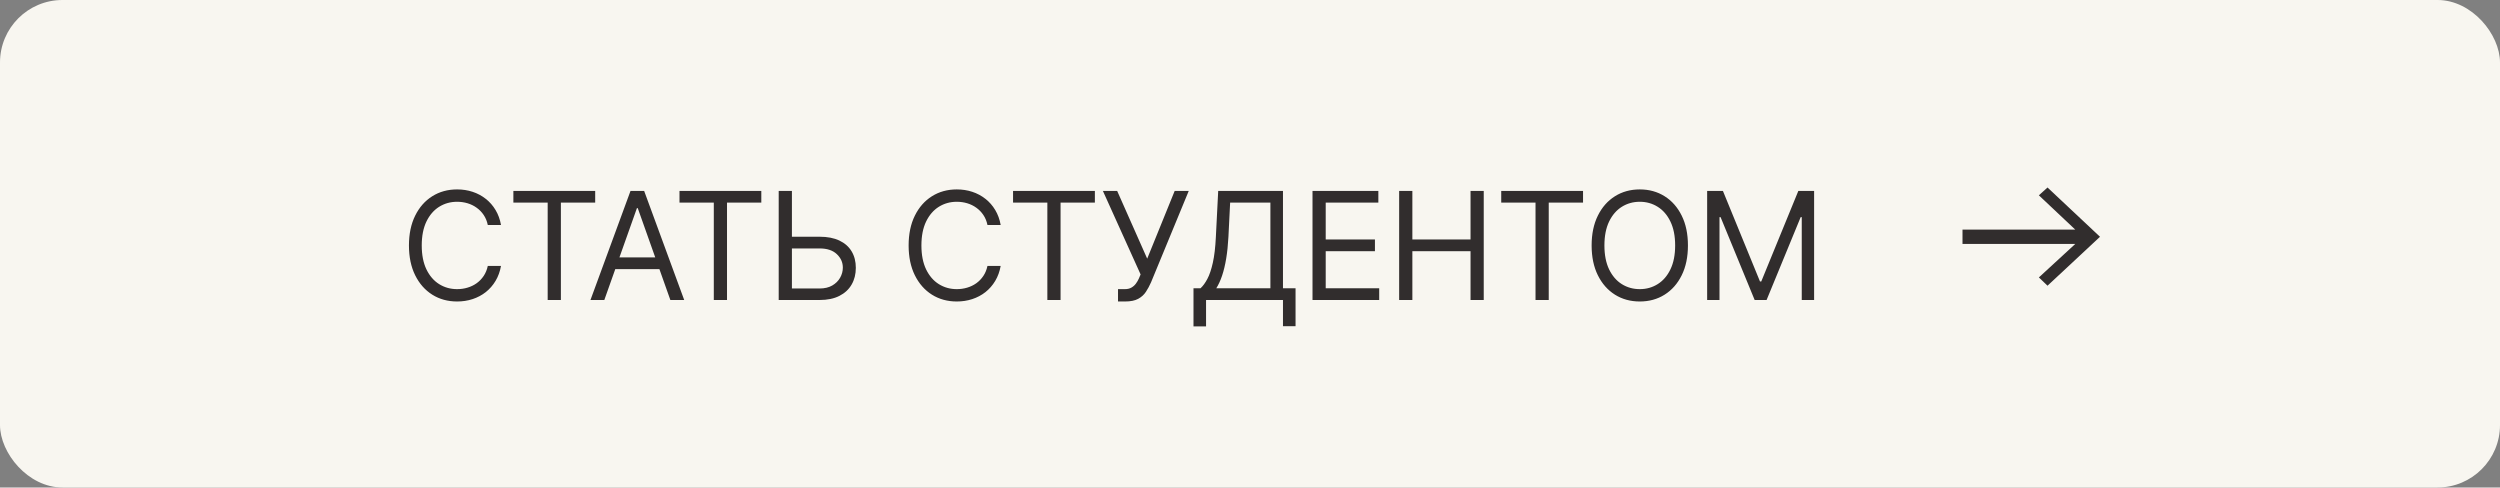 <?xml version="1.0" encoding="UTF-8"?> <svg xmlns="http://www.w3.org/2000/svg" width="200" height="39" viewBox="0 0 200 39" fill="none"><rect x="0" y="0" width="200" height="39" fill="#808080" stroke="none"/> <rect width="200" height="39" rx="5" fill="#F8F6F0"></rect> <path d="M40.08 18H39.023C38.96 17.696 38.851 17.429 38.695 17.199C38.541 16.969 38.354 16.776 38.132 16.619C37.913 16.46 37.67 16.341 37.403 16.261C37.136 16.182 36.858 16.142 36.568 16.142C36.04 16.142 35.561 16.276 35.132 16.543C34.706 16.81 34.367 17.203 34.114 17.723C33.864 18.243 33.739 18.881 33.739 19.636C33.739 20.392 33.864 21.03 34.114 21.55C34.367 22.07 34.706 22.463 35.132 22.73C35.561 22.997 36.04 23.131 36.568 23.131C36.858 23.131 37.136 23.091 37.403 23.011C37.67 22.932 37.913 22.814 38.132 22.658C38.354 22.499 38.541 22.304 38.695 22.074C38.851 21.841 38.96 21.574 39.023 21.273H40.08C40 21.719 39.855 22.118 39.645 22.47C39.435 22.822 39.173 23.122 38.861 23.369C38.548 23.614 38.197 23.8 37.808 23.928C37.422 24.055 37.008 24.119 36.568 24.119C35.824 24.119 35.162 23.938 34.582 23.574C34.003 23.21 33.547 22.693 33.215 22.023C32.882 21.352 32.716 20.557 32.716 19.636C32.716 18.716 32.882 17.921 33.215 17.25C33.547 16.579 34.003 16.062 34.582 15.699C35.162 15.335 35.824 15.153 36.568 15.153C37.008 15.153 37.422 15.217 37.808 15.345C38.197 15.473 38.548 15.661 38.861 15.908C39.173 16.152 39.435 16.45 39.645 16.803C39.855 17.152 40 17.551 40.08 18ZM41.07 16.21V15.273H47.615V16.21H44.871V24H43.814V16.21H41.07ZM48.345 24H47.237L50.441 15.273H51.532L54.737 24H53.629L51.021 16.653H50.953L48.345 24ZM48.754 20.591H53.22V21.528H48.754V20.591ZM54.359 16.21V15.273H60.905V16.21H58.161V24H57.104V16.21H54.359ZM63.08 18.938H65.569C66.194 18.938 66.721 19.04 67.15 19.244C67.582 19.449 67.908 19.737 68.13 20.109C68.354 20.482 68.466 20.921 68.466 21.426C68.466 21.932 68.354 22.378 68.13 22.764C67.908 23.151 67.582 23.453 67.15 23.672C66.721 23.891 66.194 24 65.569 24H62.296V15.273H63.353V23.079H65.569C65.966 23.079 66.303 23 66.579 22.841C66.857 22.679 67.067 22.472 67.209 22.219C67.354 21.963 67.427 21.693 67.427 21.409C67.427 20.991 67.266 20.632 66.945 20.331C66.624 20.027 66.165 19.875 65.569 19.875H63.08V18.938ZM80.054 18H78.997C78.934 17.696 78.825 17.429 78.669 17.199C78.515 16.969 78.328 16.776 78.106 16.619C77.887 16.46 77.644 16.341 77.377 16.261C77.11 16.182 76.832 16.142 76.542 16.142C76.014 16.142 75.535 16.276 75.106 16.543C74.68 16.81 74.341 17.203 74.088 17.723C73.838 18.243 73.713 18.881 73.713 19.636C73.713 20.392 73.838 21.03 74.088 21.55C74.341 22.07 74.68 22.463 75.106 22.73C75.535 22.997 76.014 23.131 76.542 23.131C76.832 23.131 77.11 23.091 77.377 23.011C77.644 22.932 77.887 22.814 78.106 22.658C78.328 22.499 78.515 22.304 78.669 22.074C78.825 21.841 78.934 21.574 78.997 21.273H80.054C79.974 21.719 79.829 22.118 79.619 22.47C79.409 22.822 79.147 23.122 78.835 23.369C78.522 23.614 78.171 23.8 77.782 23.928C77.396 24.055 76.983 24.119 76.542 24.119C75.798 24.119 75.136 23.938 74.556 23.574C73.977 23.21 73.521 22.693 73.189 22.023C72.856 21.352 72.69 20.557 72.69 19.636C72.69 18.716 72.856 17.921 73.189 17.25C73.521 16.579 73.977 16.062 74.556 15.699C75.136 15.335 75.798 15.153 76.542 15.153C76.983 15.153 77.396 15.217 77.782 15.345C78.171 15.473 78.522 15.661 78.835 15.908C79.147 16.152 79.409 16.45 79.619 16.803C79.829 17.152 79.974 17.551 80.054 18ZM81.044 16.21V15.273H87.59V16.21H84.845V24H83.788V16.21H81.044ZM89.441 24.119V23.131H89.986C90.197 23.131 90.373 23.09 90.515 23.007C90.659 22.925 90.779 22.818 90.873 22.688C90.969 22.557 91.049 22.421 91.111 22.278L91.248 21.954L88.231 15.273H89.373L91.776 20.693L93.975 15.273H95.1L92.083 22.585C91.963 22.858 91.827 23.111 91.674 23.344C91.523 23.577 91.317 23.764 91.056 23.906C90.797 24.048 90.447 24.119 90.003 24.119H89.441ZM95.479 26.114V23.062H96.041C96.234 22.886 96.416 22.638 96.587 22.317C96.76 21.993 96.906 21.561 97.026 21.021C97.148 20.479 97.229 19.79 97.269 18.954L97.456 15.273H102.638V23.062H103.644V26.097H102.638V24H96.484V26.114H95.479ZM97.303 23.062H101.632V16.21H98.411L98.274 18.954C98.24 19.591 98.181 20.168 98.095 20.685C98.01 21.199 97.901 21.655 97.767 22.053C97.634 22.447 97.479 22.784 97.303 23.062ZM105.001 24V15.273H110.268V16.21H106.057V19.159H109.995V20.097H106.057V23.062H110.336V24H105.001ZM111.932 24V15.273H112.989V19.159H117.643V15.273H118.699V24H117.643V20.097H112.989V24H111.932ZM120.098 16.21V15.273H126.643V16.21H123.899V24H122.842V16.21H120.098ZM135.035 19.636C135.035 20.557 134.869 21.352 134.536 22.023C134.204 22.693 133.748 23.21 133.168 23.574C132.589 23.938 131.927 24.119 131.183 24.119C130.438 24.119 129.776 23.938 129.197 23.574C128.617 23.21 128.161 22.693 127.829 22.023C127.496 21.352 127.33 20.557 127.33 19.636C127.33 18.716 127.496 17.921 127.829 17.25C128.161 16.579 128.617 16.062 129.197 15.699C129.776 15.335 130.438 15.153 131.183 15.153C131.927 15.153 132.589 15.335 133.168 15.699C133.748 16.062 134.204 16.579 134.536 17.25C134.869 17.921 135.035 18.716 135.035 19.636ZM134.012 19.636C134.012 18.881 133.886 18.243 133.633 17.723C133.383 17.203 133.043 16.81 132.614 16.543C132.188 16.276 131.711 16.142 131.183 16.142C130.654 16.142 130.175 16.276 129.746 16.543C129.32 16.81 128.981 17.203 128.728 17.723C128.478 18.243 128.353 18.881 128.353 19.636C128.353 20.392 128.478 21.03 128.728 21.55C128.981 22.07 129.32 22.463 129.746 22.73C130.175 22.997 130.654 23.131 131.183 23.131C131.711 23.131 132.188 22.997 132.614 22.73C133.043 22.463 133.383 22.07 133.633 21.55C133.886 21.03 134.012 20.392 134.012 19.636ZM136.572 15.273H137.833L140.799 22.517H140.901L143.867 15.273H145.129V24H144.14V17.369H144.055L141.327 24H140.373L137.646 17.369H137.56V24H136.572V15.273Z" fill="#312D2D"></path> <path d="M163.11 22.194L166.022 19.515H157V18.37H166.022L163.11 15.626L163.801 15L168 18.942L163.801 22.857L163.11 22.194Z" fill="#312D2D"></path> </svg> 